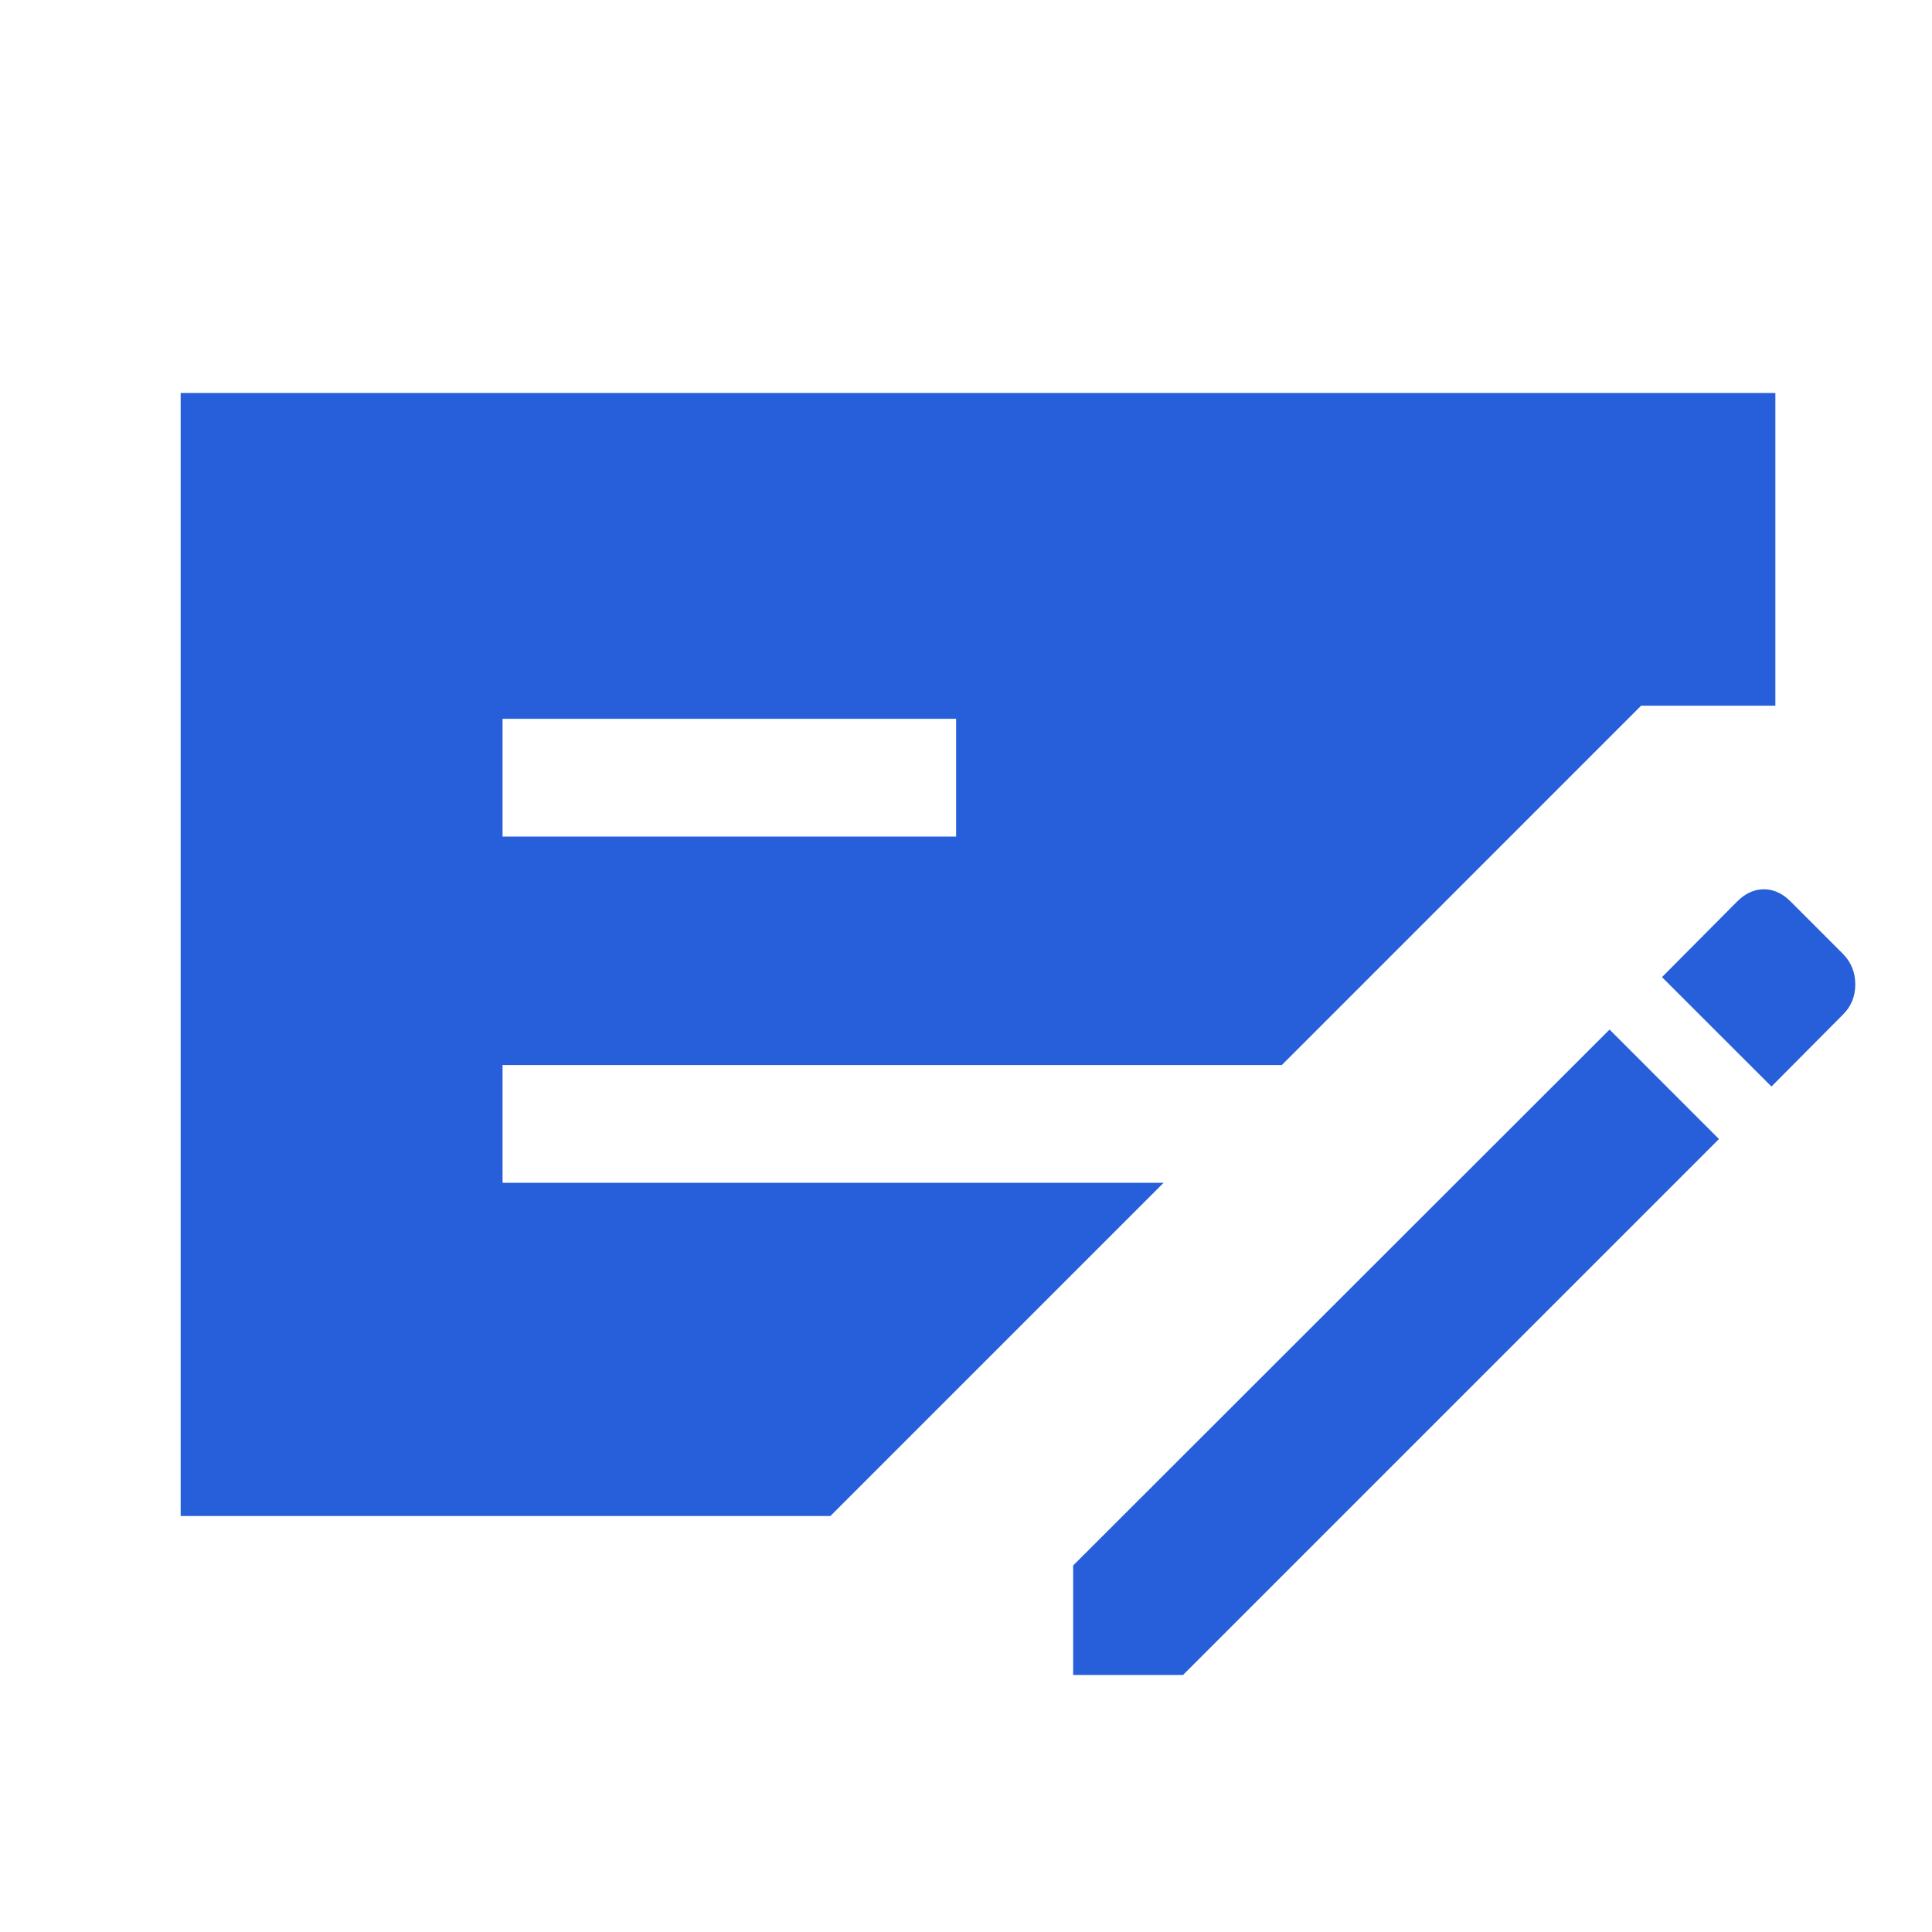 <?xml version="1.0" encoding="UTF-8"?> <svg xmlns="http://www.w3.org/2000/svg" width="41" height="41" viewBox="0 0 41 41" fill="none"><mask id="mask0_53_421" style="mask-type:alpha" maskUnits="userSpaceOnUse" x="0" y="0" width="41" height="41"><rect x="0.75" y="0.375" width="40" height="40" fill="#D9D9D9"></rect></mask><g mask="url(#mask0_53_421)"><path d="M3.834 32.172V8.34H37.676V14.976H34.827L27.203 22.601H10.665V25.101H24.693L17.622 32.172H3.834ZM10.665 17.754H20.29V15.254H10.665V17.754ZM22.774 35.545V33.222L34.157 21.849L36.479 24.172L25.106 35.545H22.774ZM37.593 23.058L35.27 20.736L36.865 19.131C37.037 18.959 37.226 18.872 37.432 18.872C37.638 18.872 37.827 18.959 37.999 19.131L39.104 20.236C39.283 20.415 39.372 20.633 39.372 20.891C39.372 21.149 39.283 21.364 39.104 21.537L37.593 23.058Z" fill="#265FD9"></path></g></svg> 